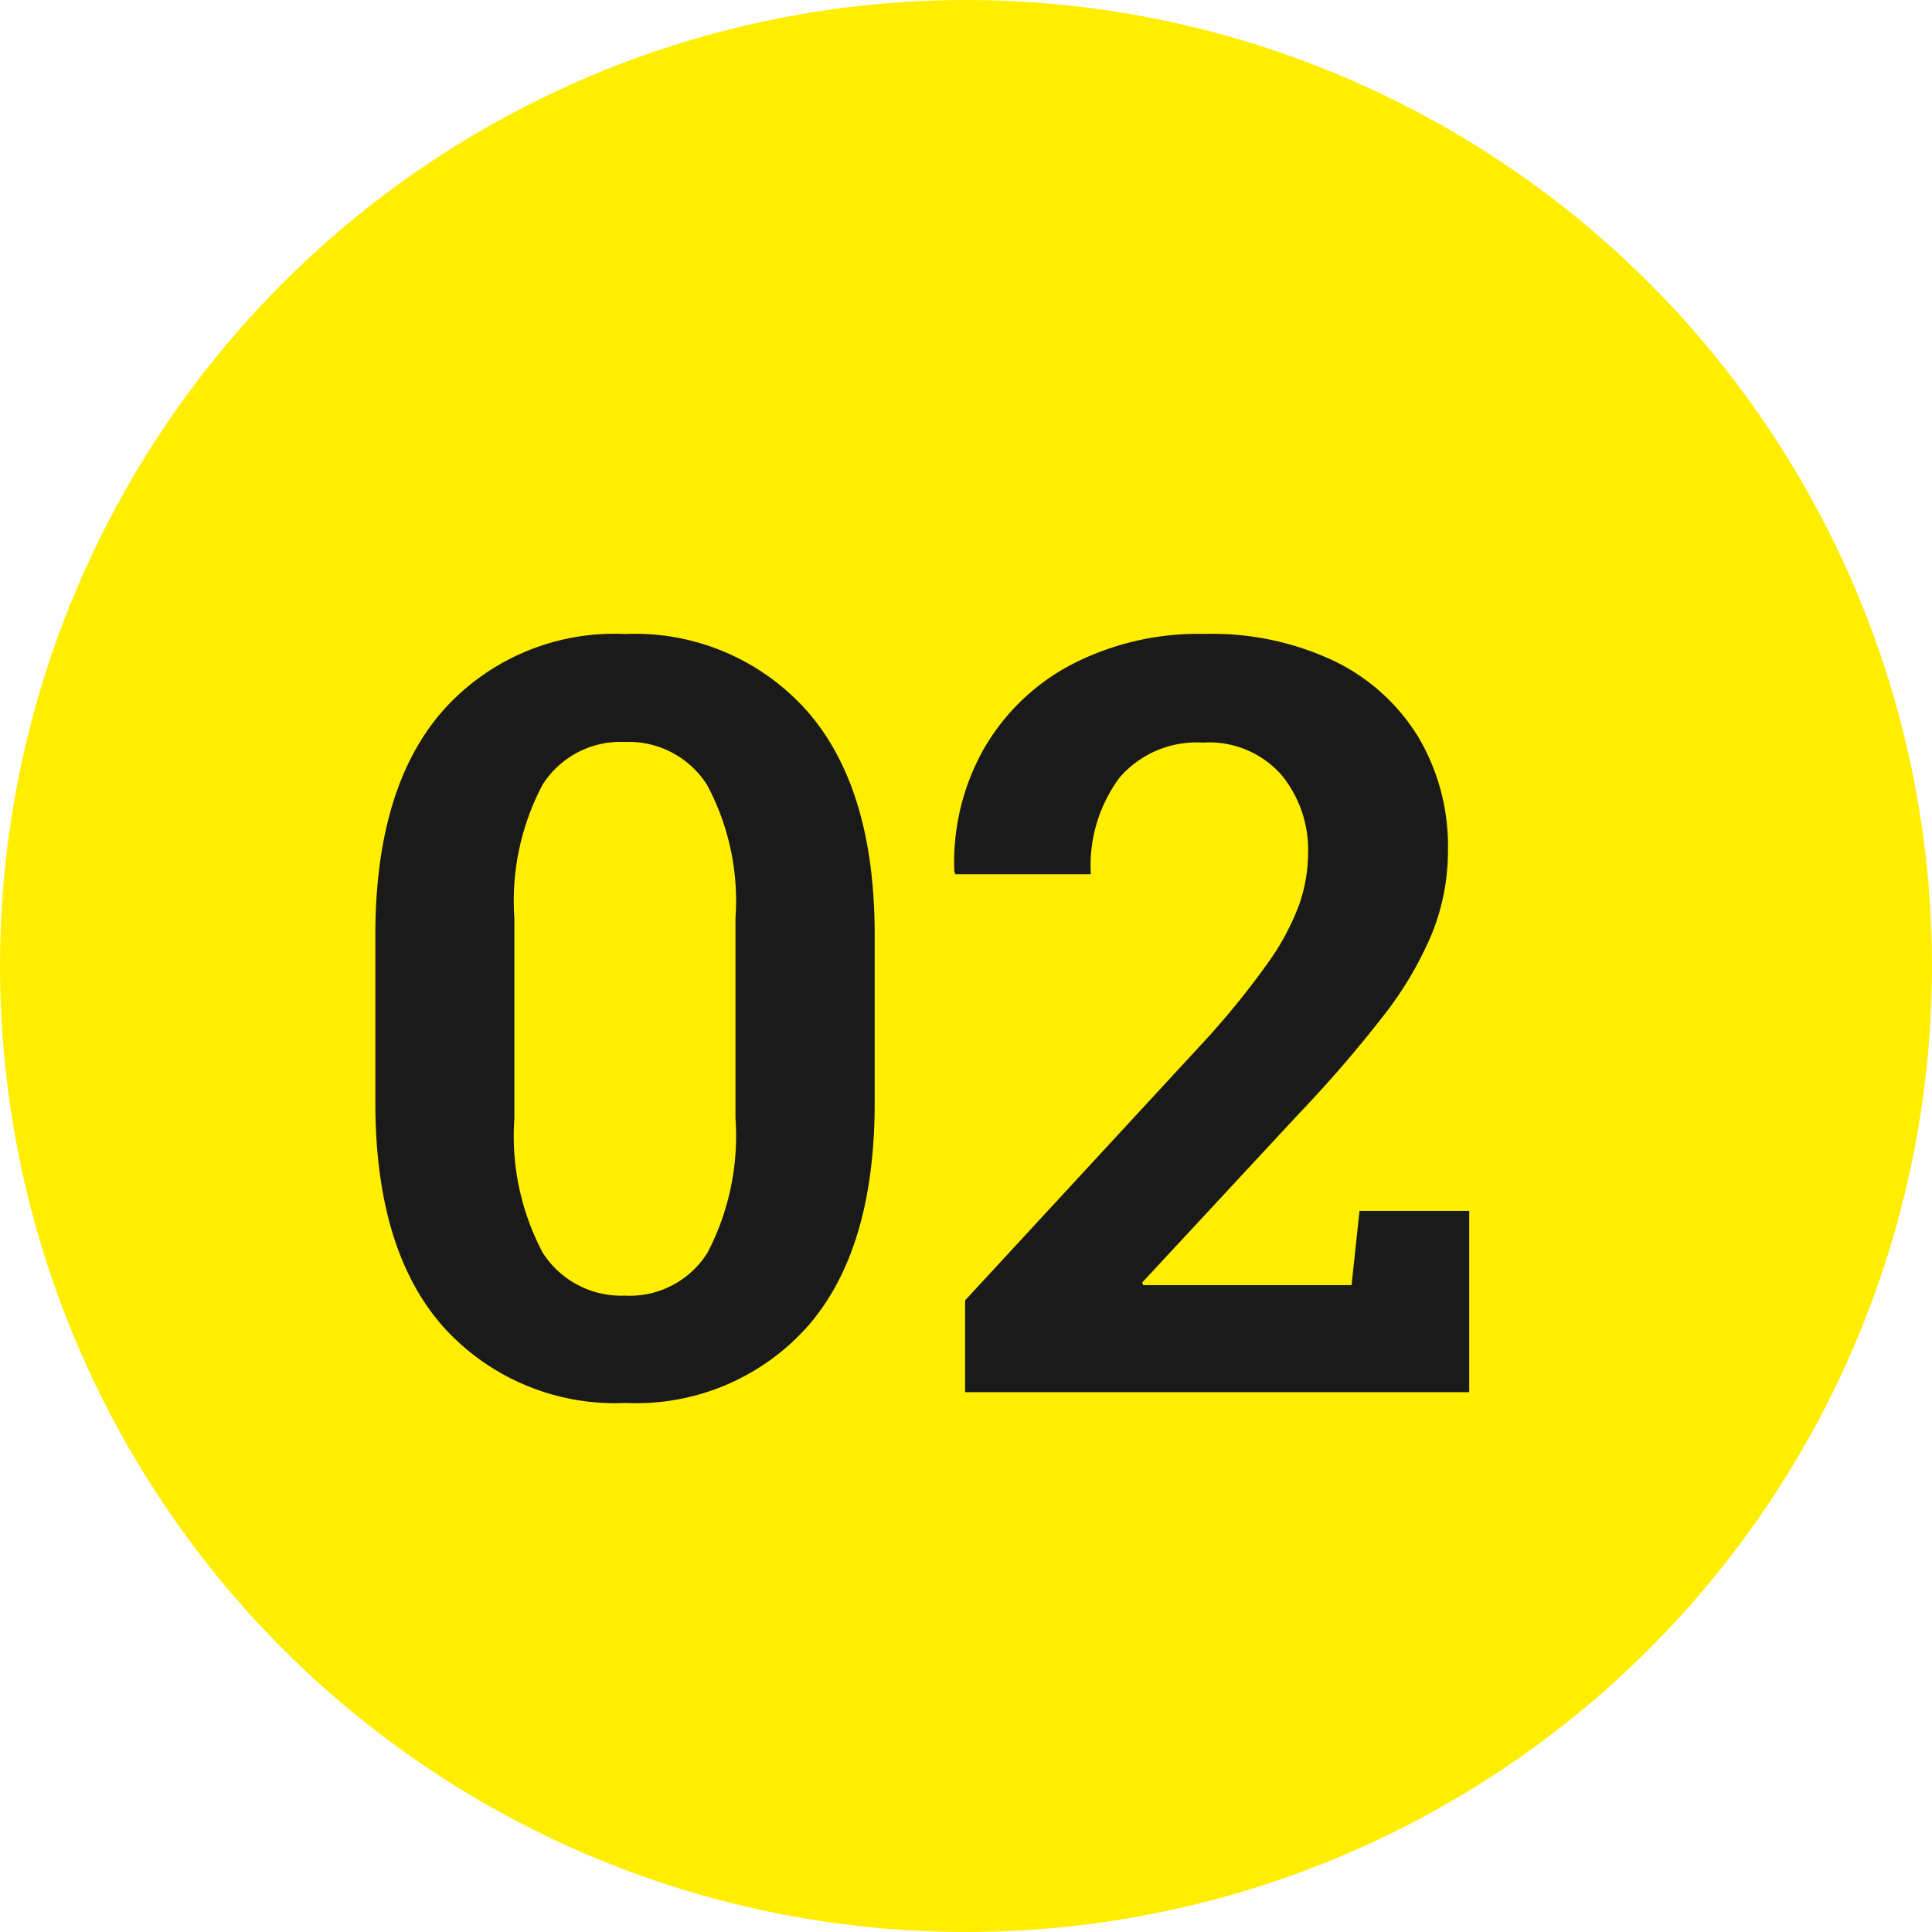 <svg xmlns="http://www.w3.org/2000/svg" width="68" height="68" viewBox="0 0 68 68">
  <g id="グループ_81363" data-name="グループ 81363" transform="translate(-926 -2392)">
    <circle id="楕円形_92" data-name="楕円形 92" cx="34" cy="34" r="34" transform="translate(926 2392)" fill="#fe0"/>
    <path id="パス_182702" data-name="パス 182702" d="M-30.975.379a8.136,8.136,0,0,1-6.441-2.7q-2.373-2.7-2.373-7.873v-5.9q0-5.163,2.363-7.877a8.069,8.069,0,0,1,6.415-2.714,8.1,8.1,0,0,1,6.42,2.714q2.377,2.714,2.377,7.877v5.9q0,5.181-2.359,7.877A8.07,8.07,0,0,1-30.975.379Zm0-3.776A3.224,3.224,0,0,0-28.1-4.907a8.87,8.87,0,0,0,.986-4.74v-7.028a8.654,8.654,0,0,0-1-4.7,3.267,3.267,0,0,0-2.9-1.51,3.245,3.245,0,0,0-2.89,1.505,8.746,8.746,0,0,0-.991,4.709v7.028a8.768,8.768,0,0,0,1,4.74A3.281,3.281,0,0,0-30.975-3.4ZM-19.032,0V-3.231l8.547-9.258a29.147,29.147,0,0,0,2.117-2.628,8.668,8.668,0,0,0,1.087-2.024,5.531,5.531,0,0,0,.321-1.835,4.147,4.147,0,0,0-.946-2.761,3.4,3.4,0,0,0-2.755-1.126,3.585,3.585,0,0,0-2.931,1.228,5.2,5.2,0,0,0-1.015,3.406h-4.769l-.036-.108a8.136,8.136,0,0,1,1.006-4.246,7.662,7.662,0,0,1,3.068-3,9.7,9.7,0,0,1,4.751-1.105,10.034,10.034,0,0,1,4.572.966A7.074,7.074,0,0,1-3.07-23.042a7.519,7.519,0,0,1,1.033,3.965,7.794,7.794,0,0,1-.56,2.93,12.625,12.625,0,0,1-1.728,2.922A45.018,45.018,0,0,1-7.31-9.773L-12.8-3.858l.036.09h7.334l.28-2.612h3.862V0Z" transform="translate(979 2441)" fill="#1a1a1a"/>
  </g>
</svg>
